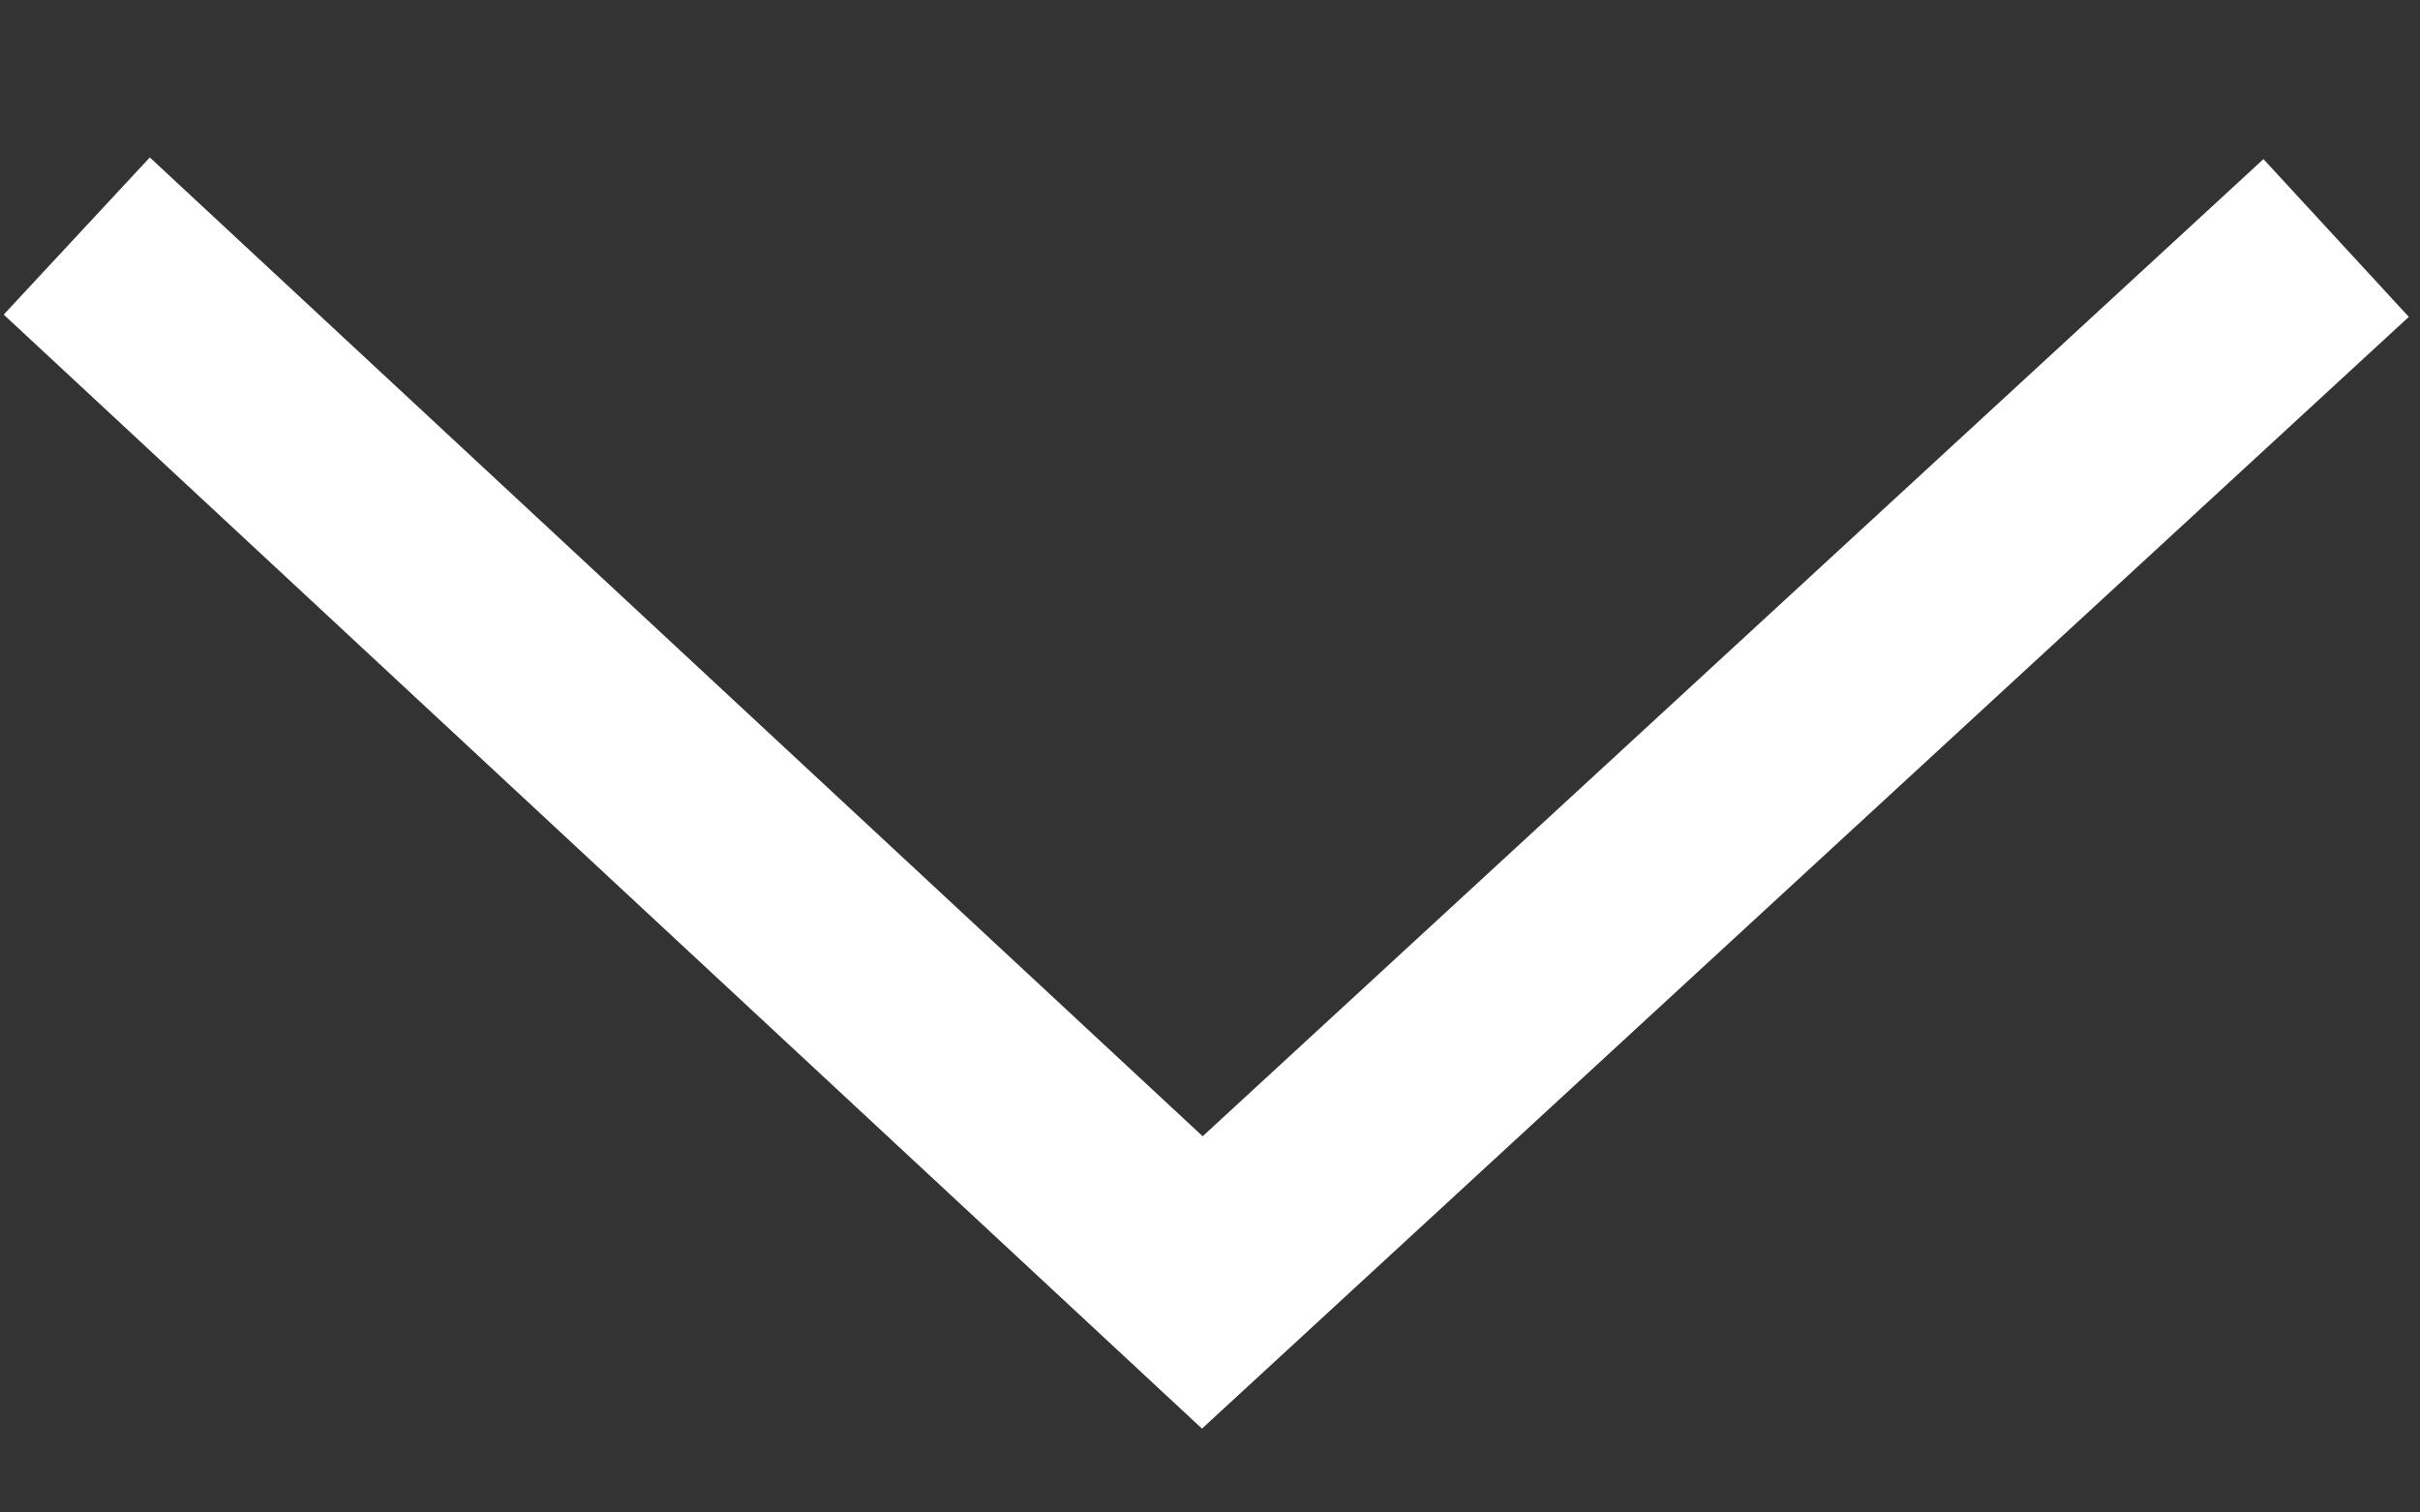<?xml version="1.0" encoding="UTF-8"?><svg id="a" xmlns="http://www.w3.org/2000/svg" viewBox="0 0 32 20"><rect x="0" y="0" width="32" height="20" fill="#333333" stroke="none"/><defs><style>.b{fill:#fff;stroke-width:0px;}</style></defs><polygon class="b" points="15.894 18.891 .049 4.16 1.981 2.082 15.903 15.025 29.93 2.104 31.852 4.19 15.894 18.891"/></svg>